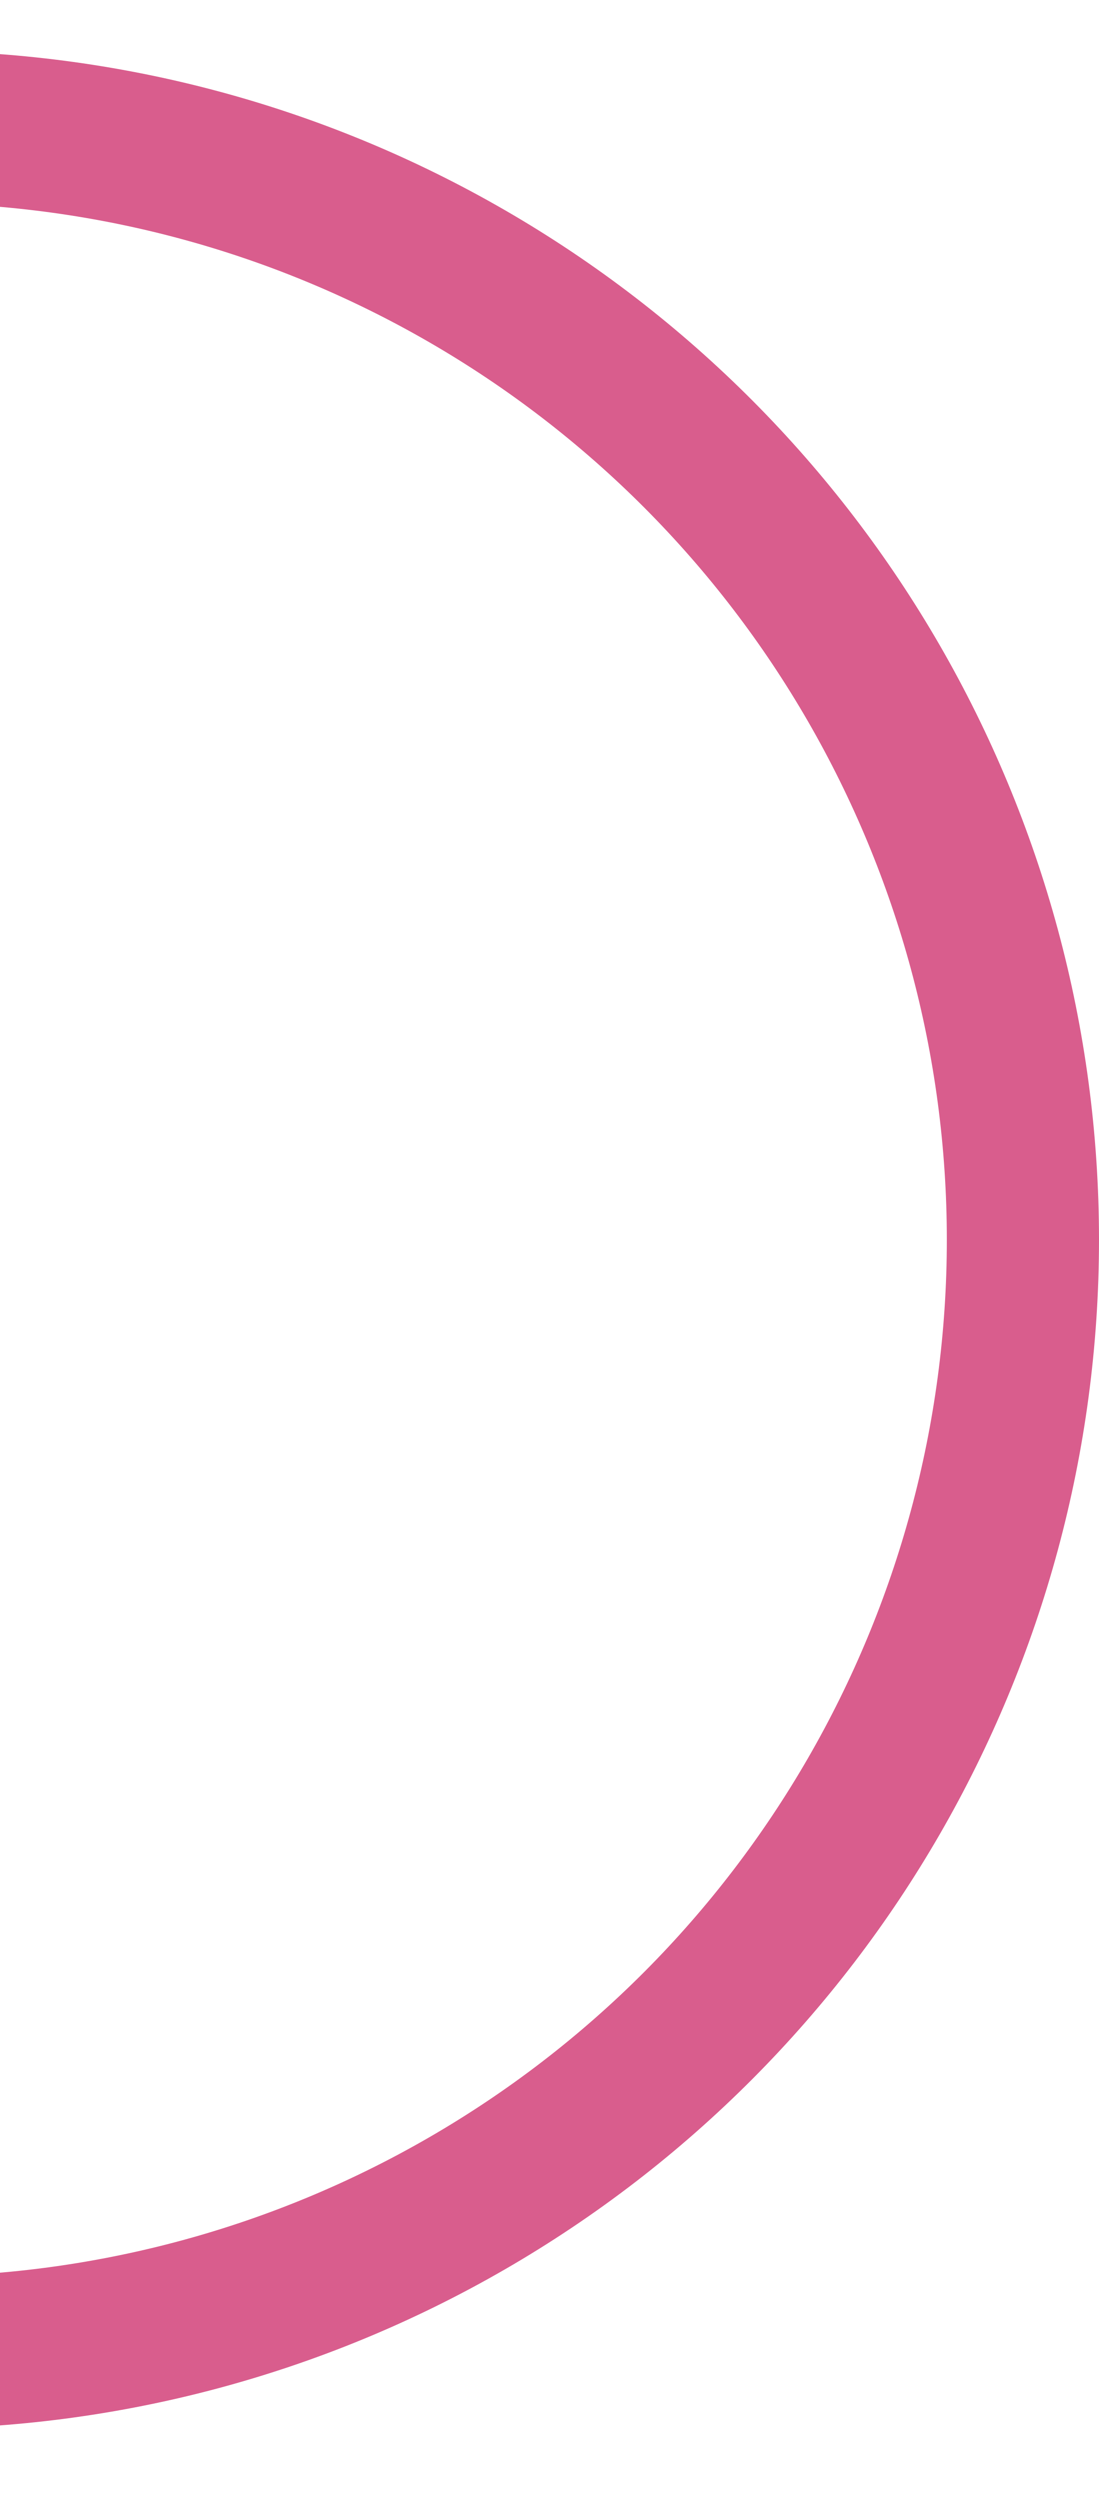 <?xml version="1.0" encoding="UTF-8"?>
<svg xmlns="http://www.w3.org/2000/svg" xmlns:xlink="http://www.w3.org/1999/xlink" width="325" height="739" viewBox="0 0 325 739">
  <defs>
    <clipPath id="clip-path">
      <rect x="445" y="52" width="325" height="739" fill="none"></rect>
    </clipPath>
  </defs>
  <g id="Groupe_défilant_15" data-name="Groupe défilant 15" transform="translate(-445 -52)" clip-path="url(#clip-path)" style="isolation: isolate">
    <g id="Ellipse_25" data-name="Ellipse 25" transform="translate(67 67)" fill="none" stroke="#d95d8d" stroke-width="45">
      <circle cx="351.5" cy="351.5" r="351.5" stroke="none"></circle>
      <circle cx="351.5" cy="351.5" r="329" fill="none"></circle>
    </g>
  </g>
</svg>
